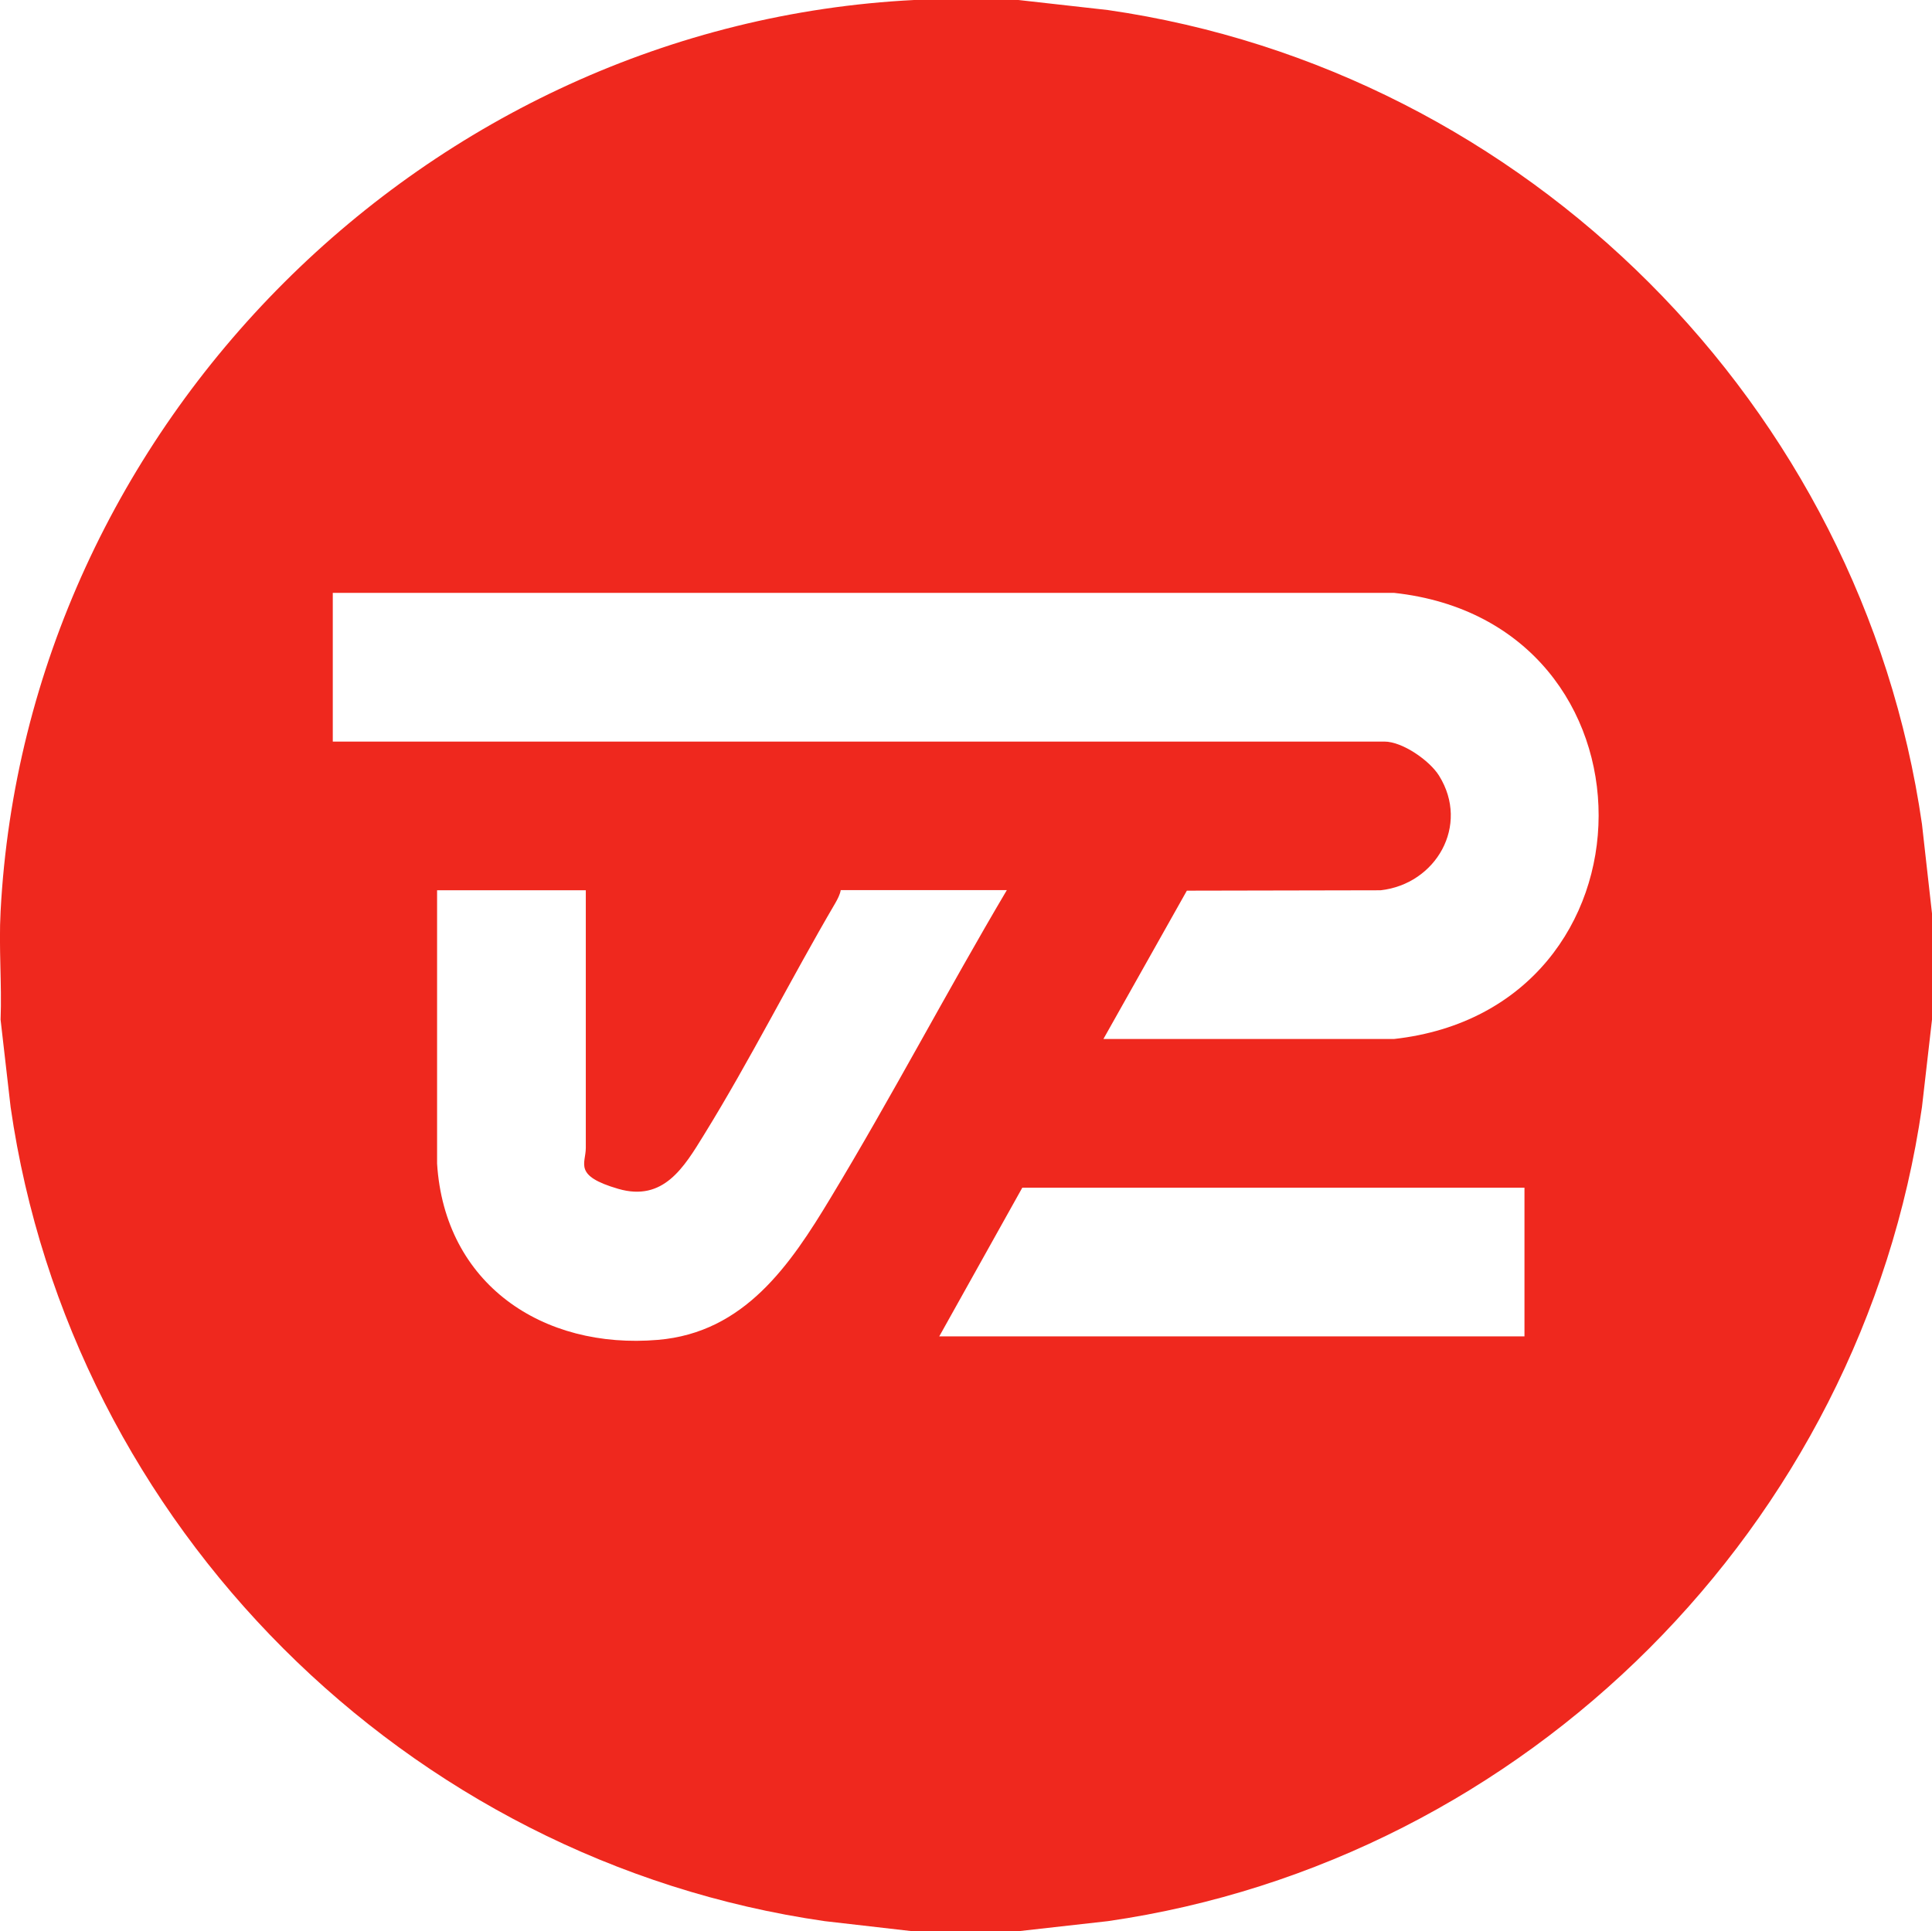 <?xml version="1.0" encoding="UTF-8"?> <svg xmlns="http://www.w3.org/2000/svg" viewBox="0 0 1000.3 1000"><path d="m527.3 0 46.3 5.2c216.7 31.3 390.2 204.8 421.5 421.5l5.2 46.3v55l-5.2 45.3c-31.3 216.7-204.8 390.2-421.5 421.5l-46.3 5.2h-55l-45.3-5.2c-216.7-31.2-390.3-204.8-421.5-421.5l-5.2-45.3c.7-18.5-1-37.6 0-56 13.2-252.1 220.8-459.3 473-472zm-355 307v77h544.5c9.3 0 23.4 9.8 28.3 17.7 16 25.7-1.6 56.1-30.3 59.3l-100.3.2-43.2 76.8h150.5c140.8-15.7 141.6-215.6 0-231zm131 154h-77v141.5c3.9 62.3 54.5 96.4 114.4 91.3 44.7-3.8 68.4-38.7 89.4-73.6 31.6-52.3 60.1-106.7 91.2-159.3h-86c-.4 2.3-1.6 4.6-2.8 6.7-23.1 39.4-44.1 81.3-68 120-10.4 16.9-21 34.8-44.4 28s-16.8-13-16.8-21.2v-133.5zm486 154h-260l-43 77h303z" fill="#ef281e"></path></svg> 